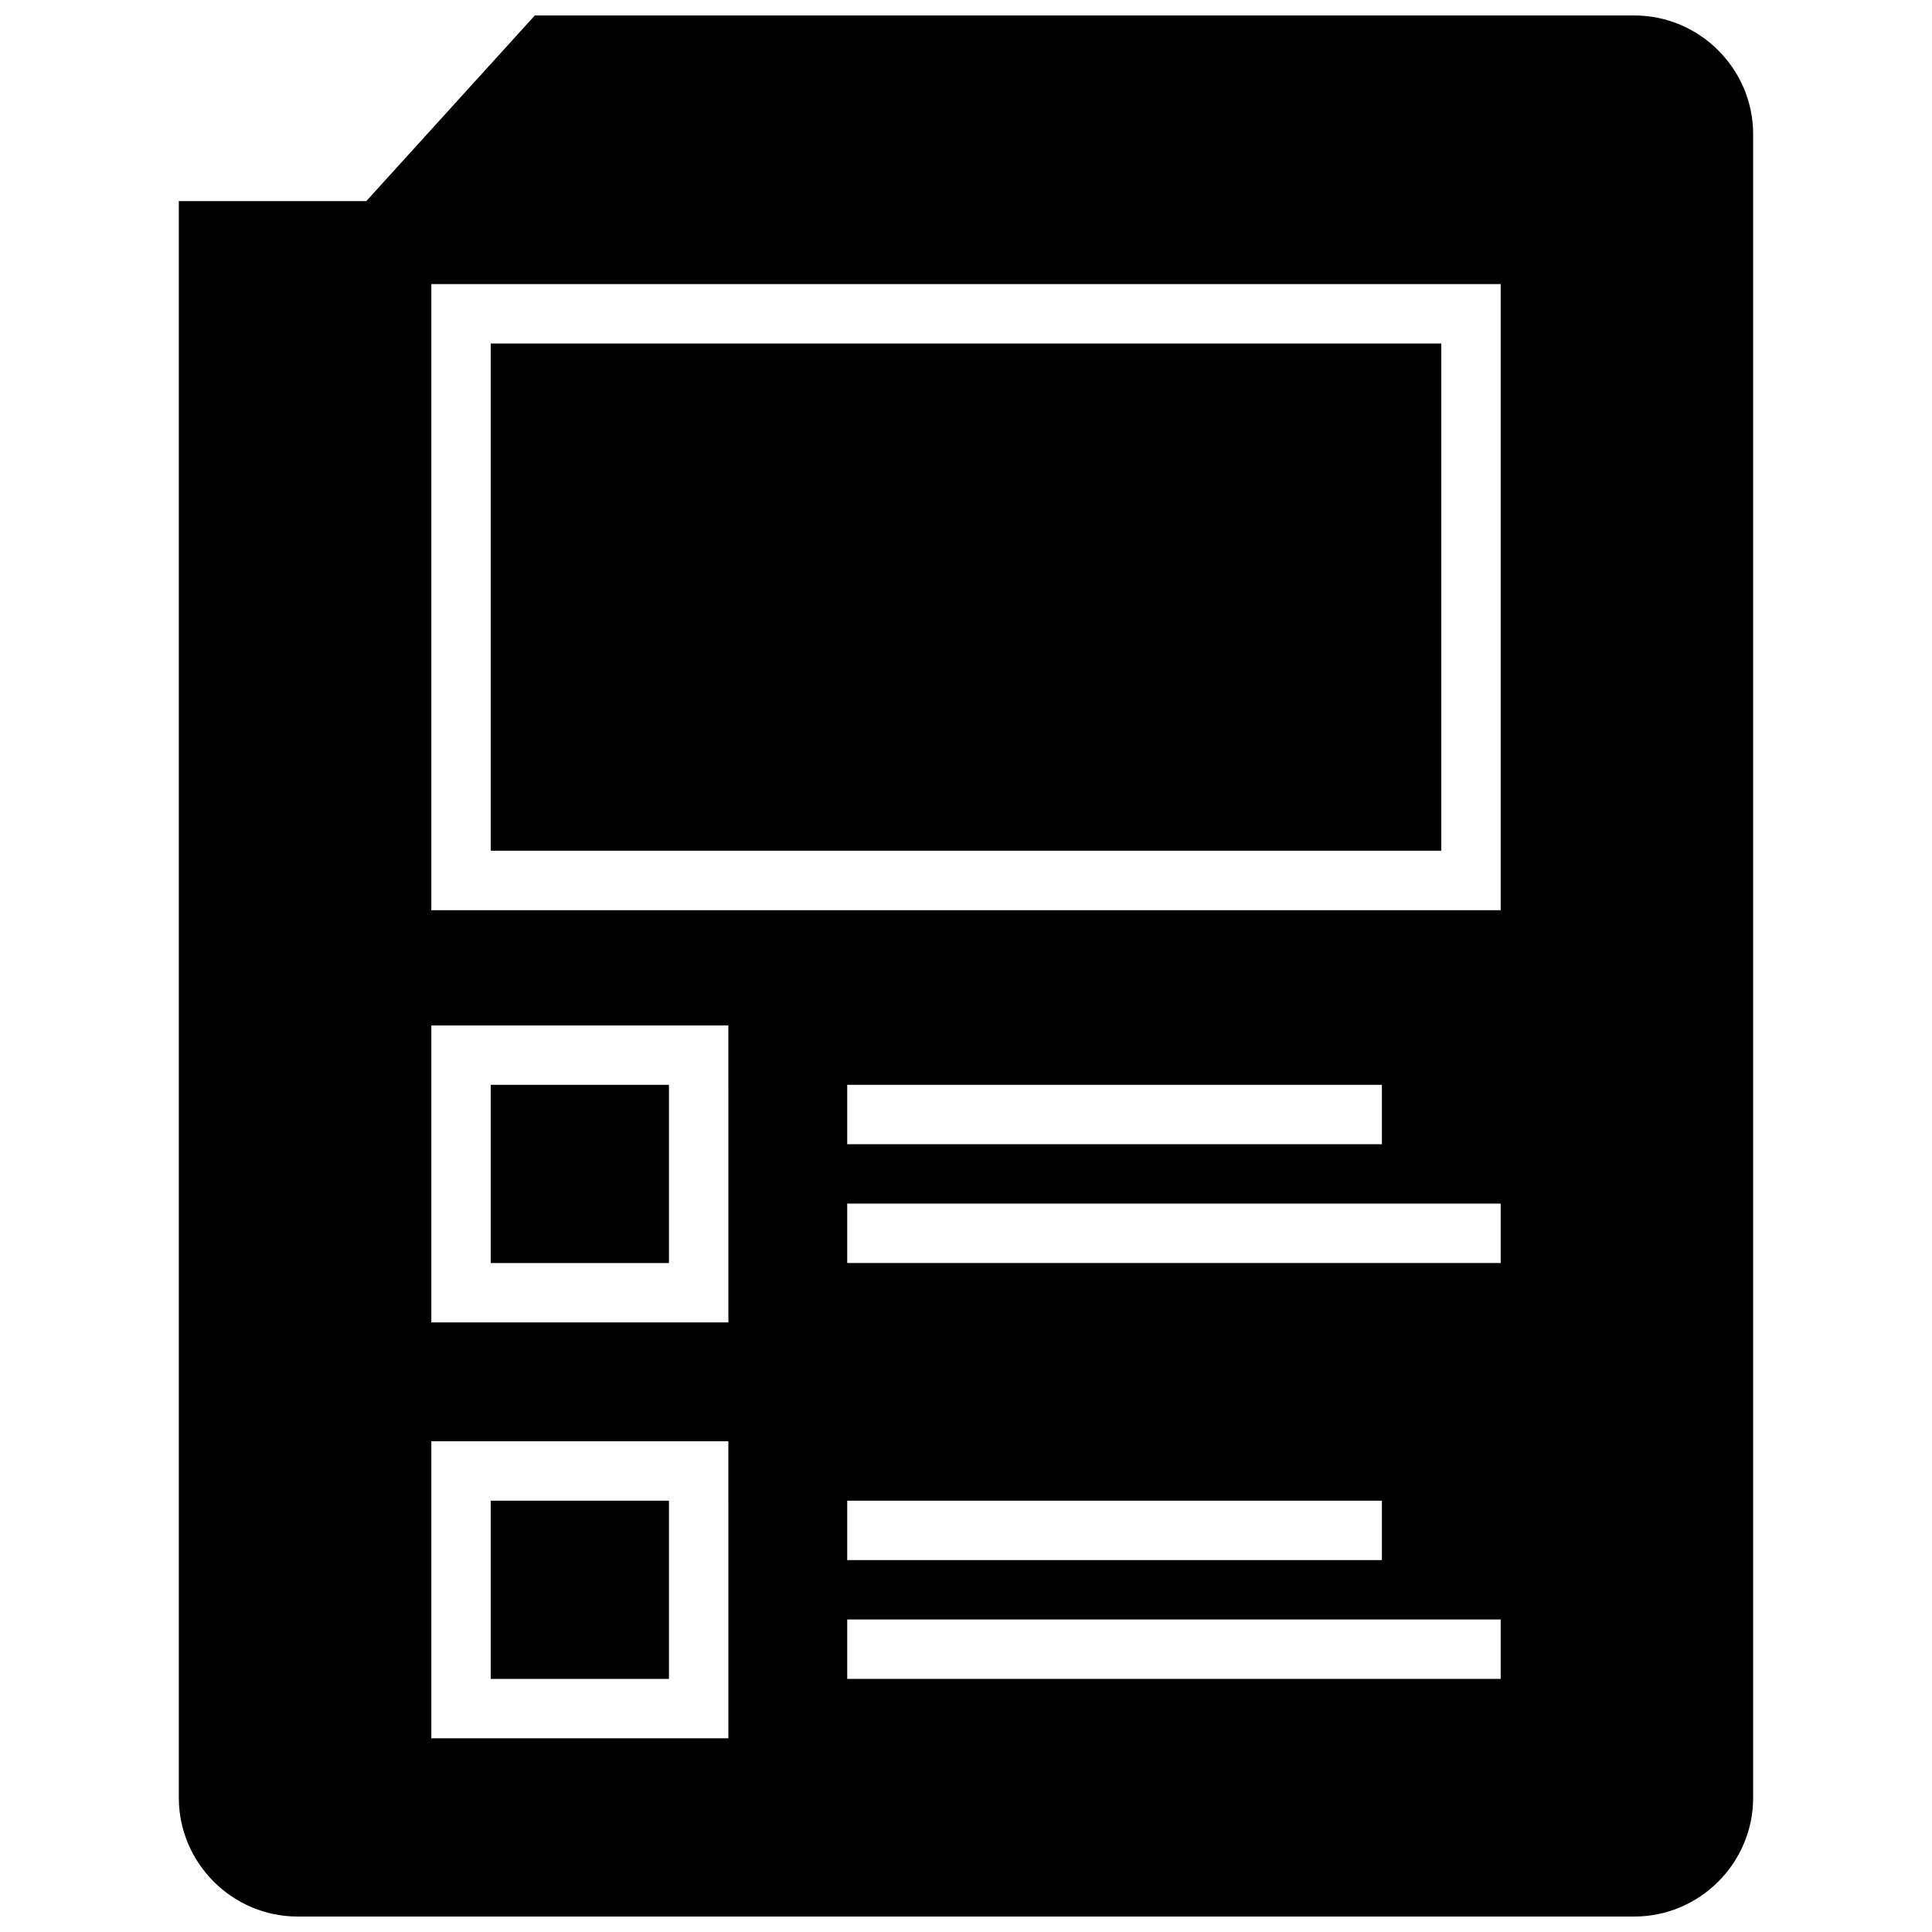 <?xml version="1.0" encoding="UTF-8"?>
<!-- Uploaded to: SVG Repo, www.svgrepo.com, Generator: SVG Repo Mixer Tools -->
<svg width="800px" height="800px" version="1.1" viewBox="144 144 512 512" xmlns="http://www.w3.org/2000/svg">
 <defs>
  <clipPath id="a">
   <path d="m191 148.09h418v503.81h-418z"/>
  </clipPath>
 </defs>
 <g clip-path="url(#a)">
  <path d="m577.12 148.09h-291.38l-44.68 49.215h-49.672v423.11c0 17.32 14.168 31.488 31.488 31.488h354.24c17.32 0 31.488-14.168 31.488-31.488v-440.83c0-17.32-14.168-31.488-31.488-31.488zm-240.09 456.58h-78.723v-78.719h78.719zm0-110.21h-78.723v-78.719h78.719zm204.67 94.465h-173.18v-15.742h173.18zm-173.18-31.488v-15.742h141.7v15.742zm173.18-78.719h-173.18v-15.742h173.18zm-173.18-31.488v-15.742h141.7v15.742zm173.18-62.016h-283.39v-165.93h283.39z"/>
 </g>
 <path d="m274.05 541.7h47.23v47.23h-47.23z"/>
 <path d="m274.05 431.49h47.23v47.23h-47.23z"/>
 <path d="m274.05 235.03h251.91v134.42h-251.91z"/>
</svg>